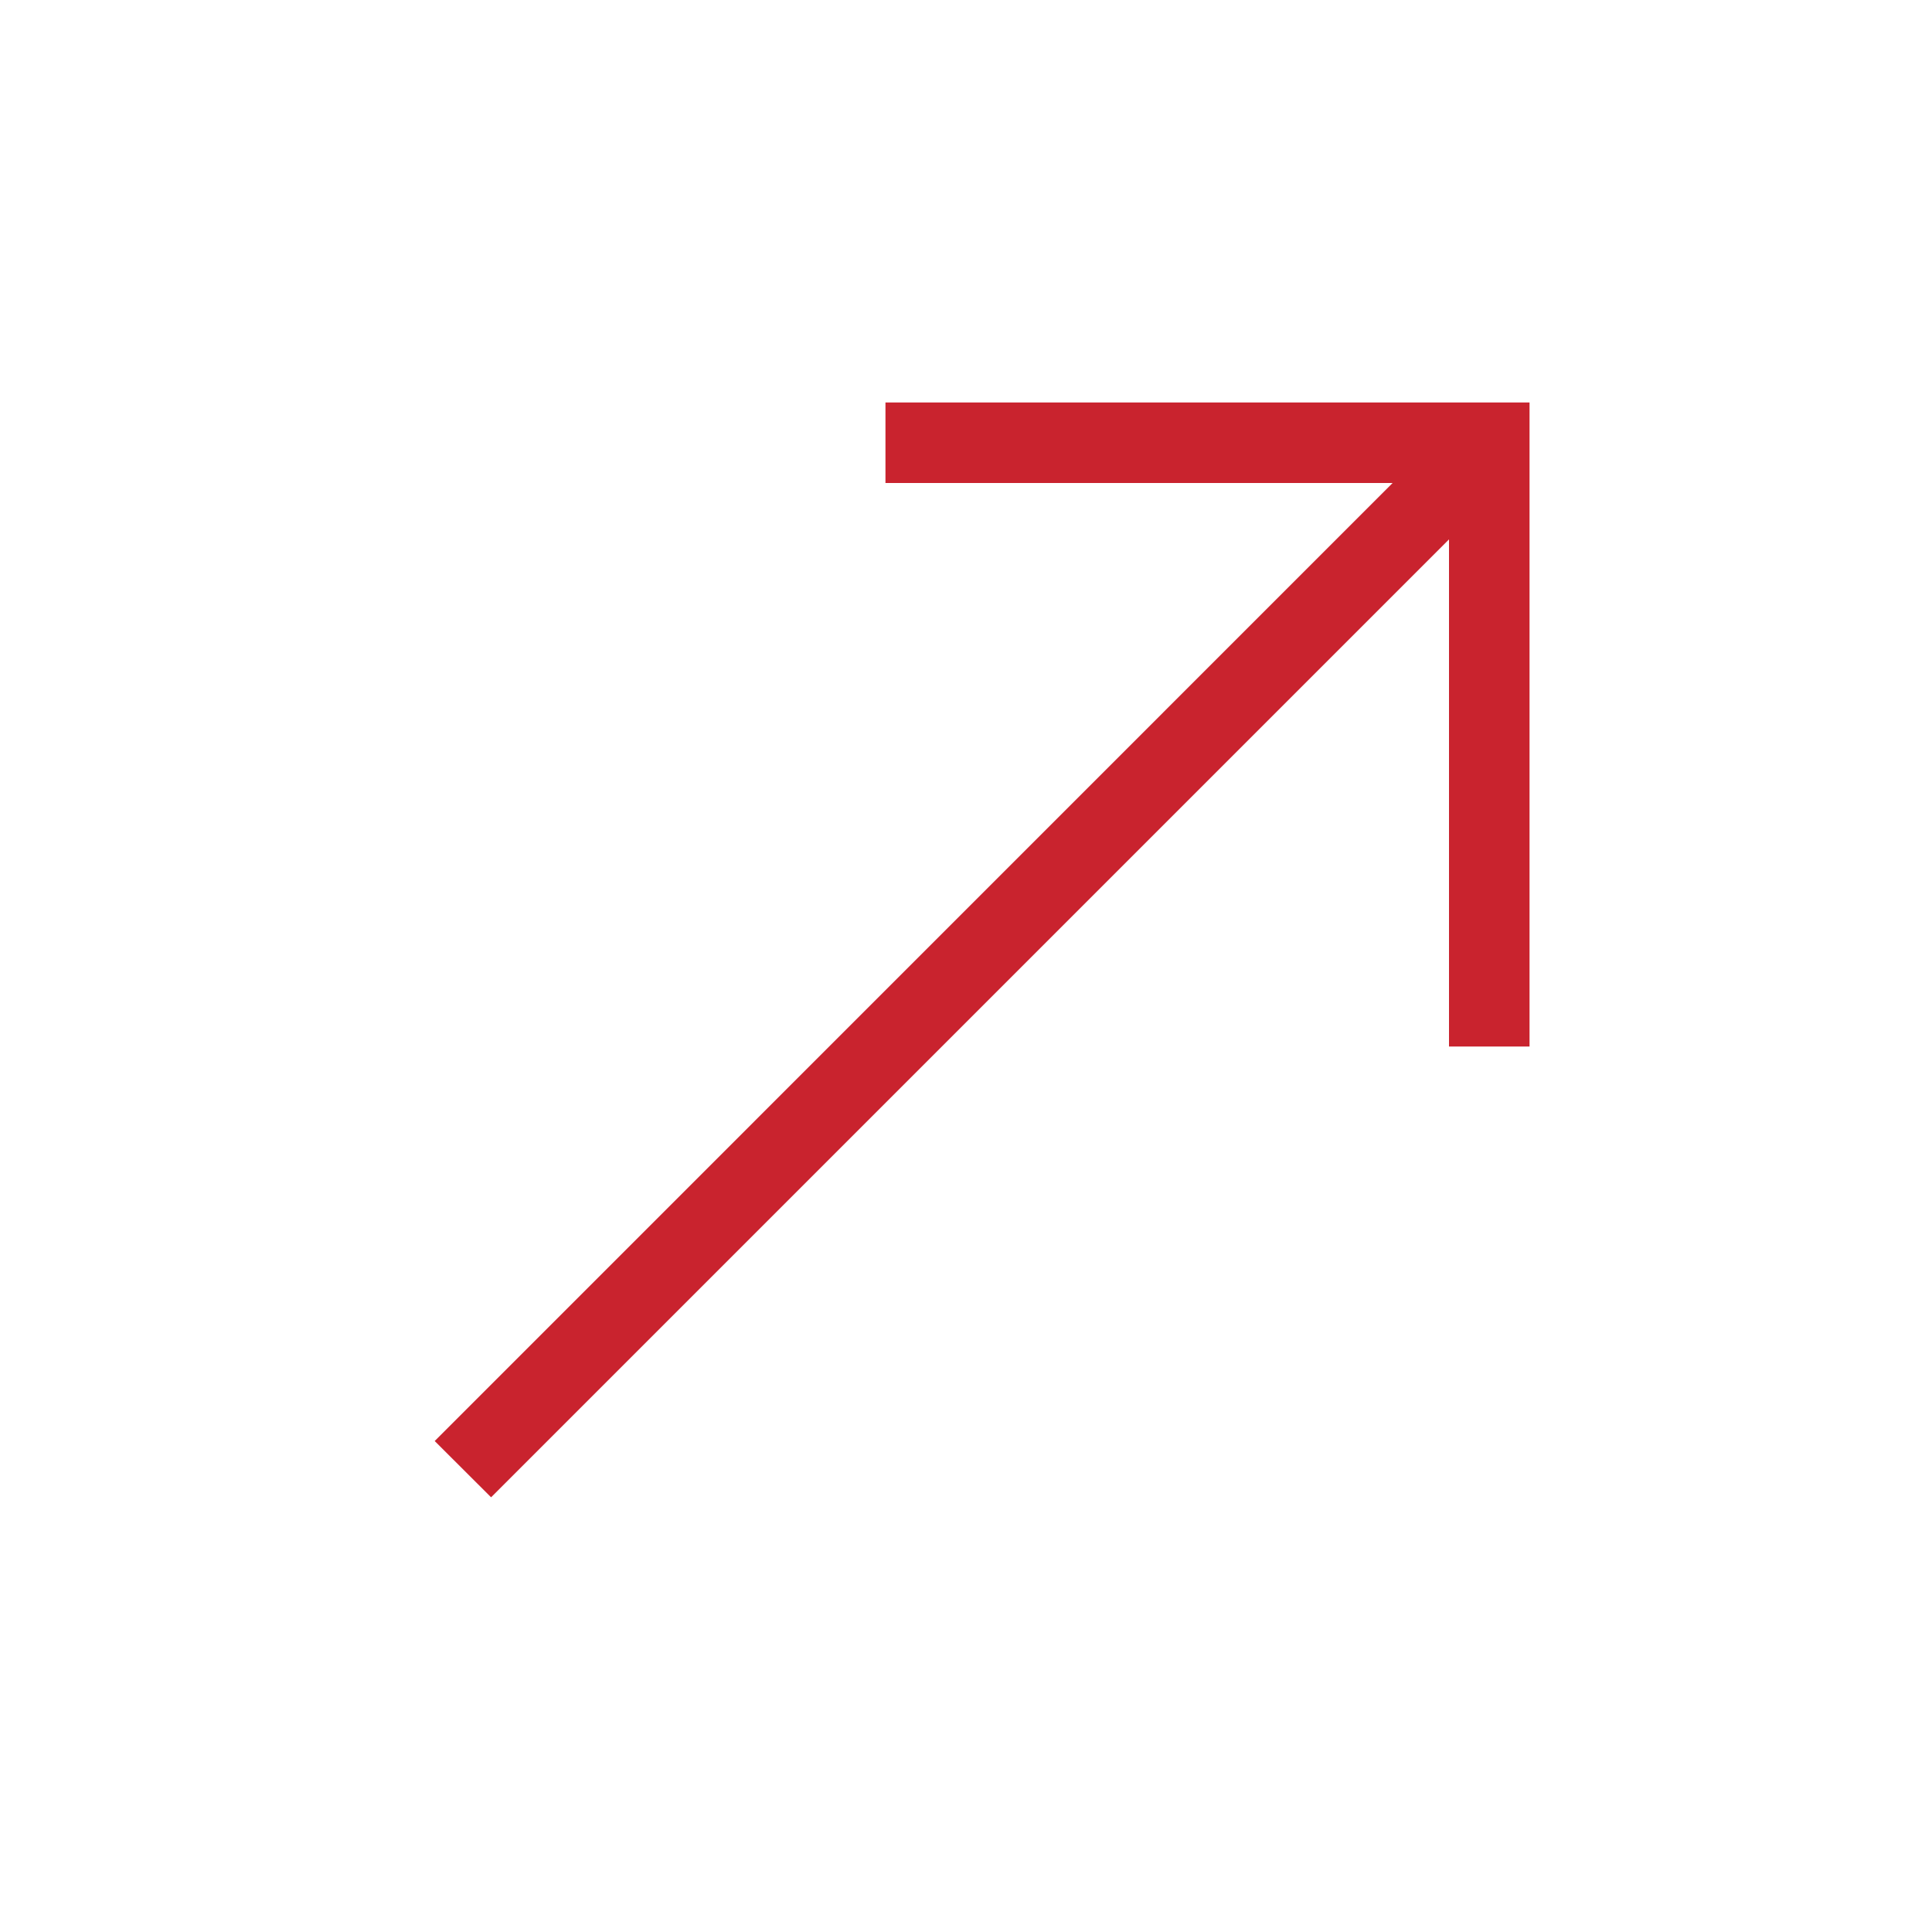 <svg xmlns="http://www.w3.org/2000/svg" xmlns:xlink="http://www.w3.org/1999/xlink" width="16" height="16" viewBox="0 0 16 16" fill="none"><path d="M11.533 4L3.6 11.934L4.067 12.4L12 4.467L12 8.667L12.667 8.667L12.667 3.333L7.333 3.333L7.333 4L11.533 4Z"   fill="#C9232E" ></path></svg>